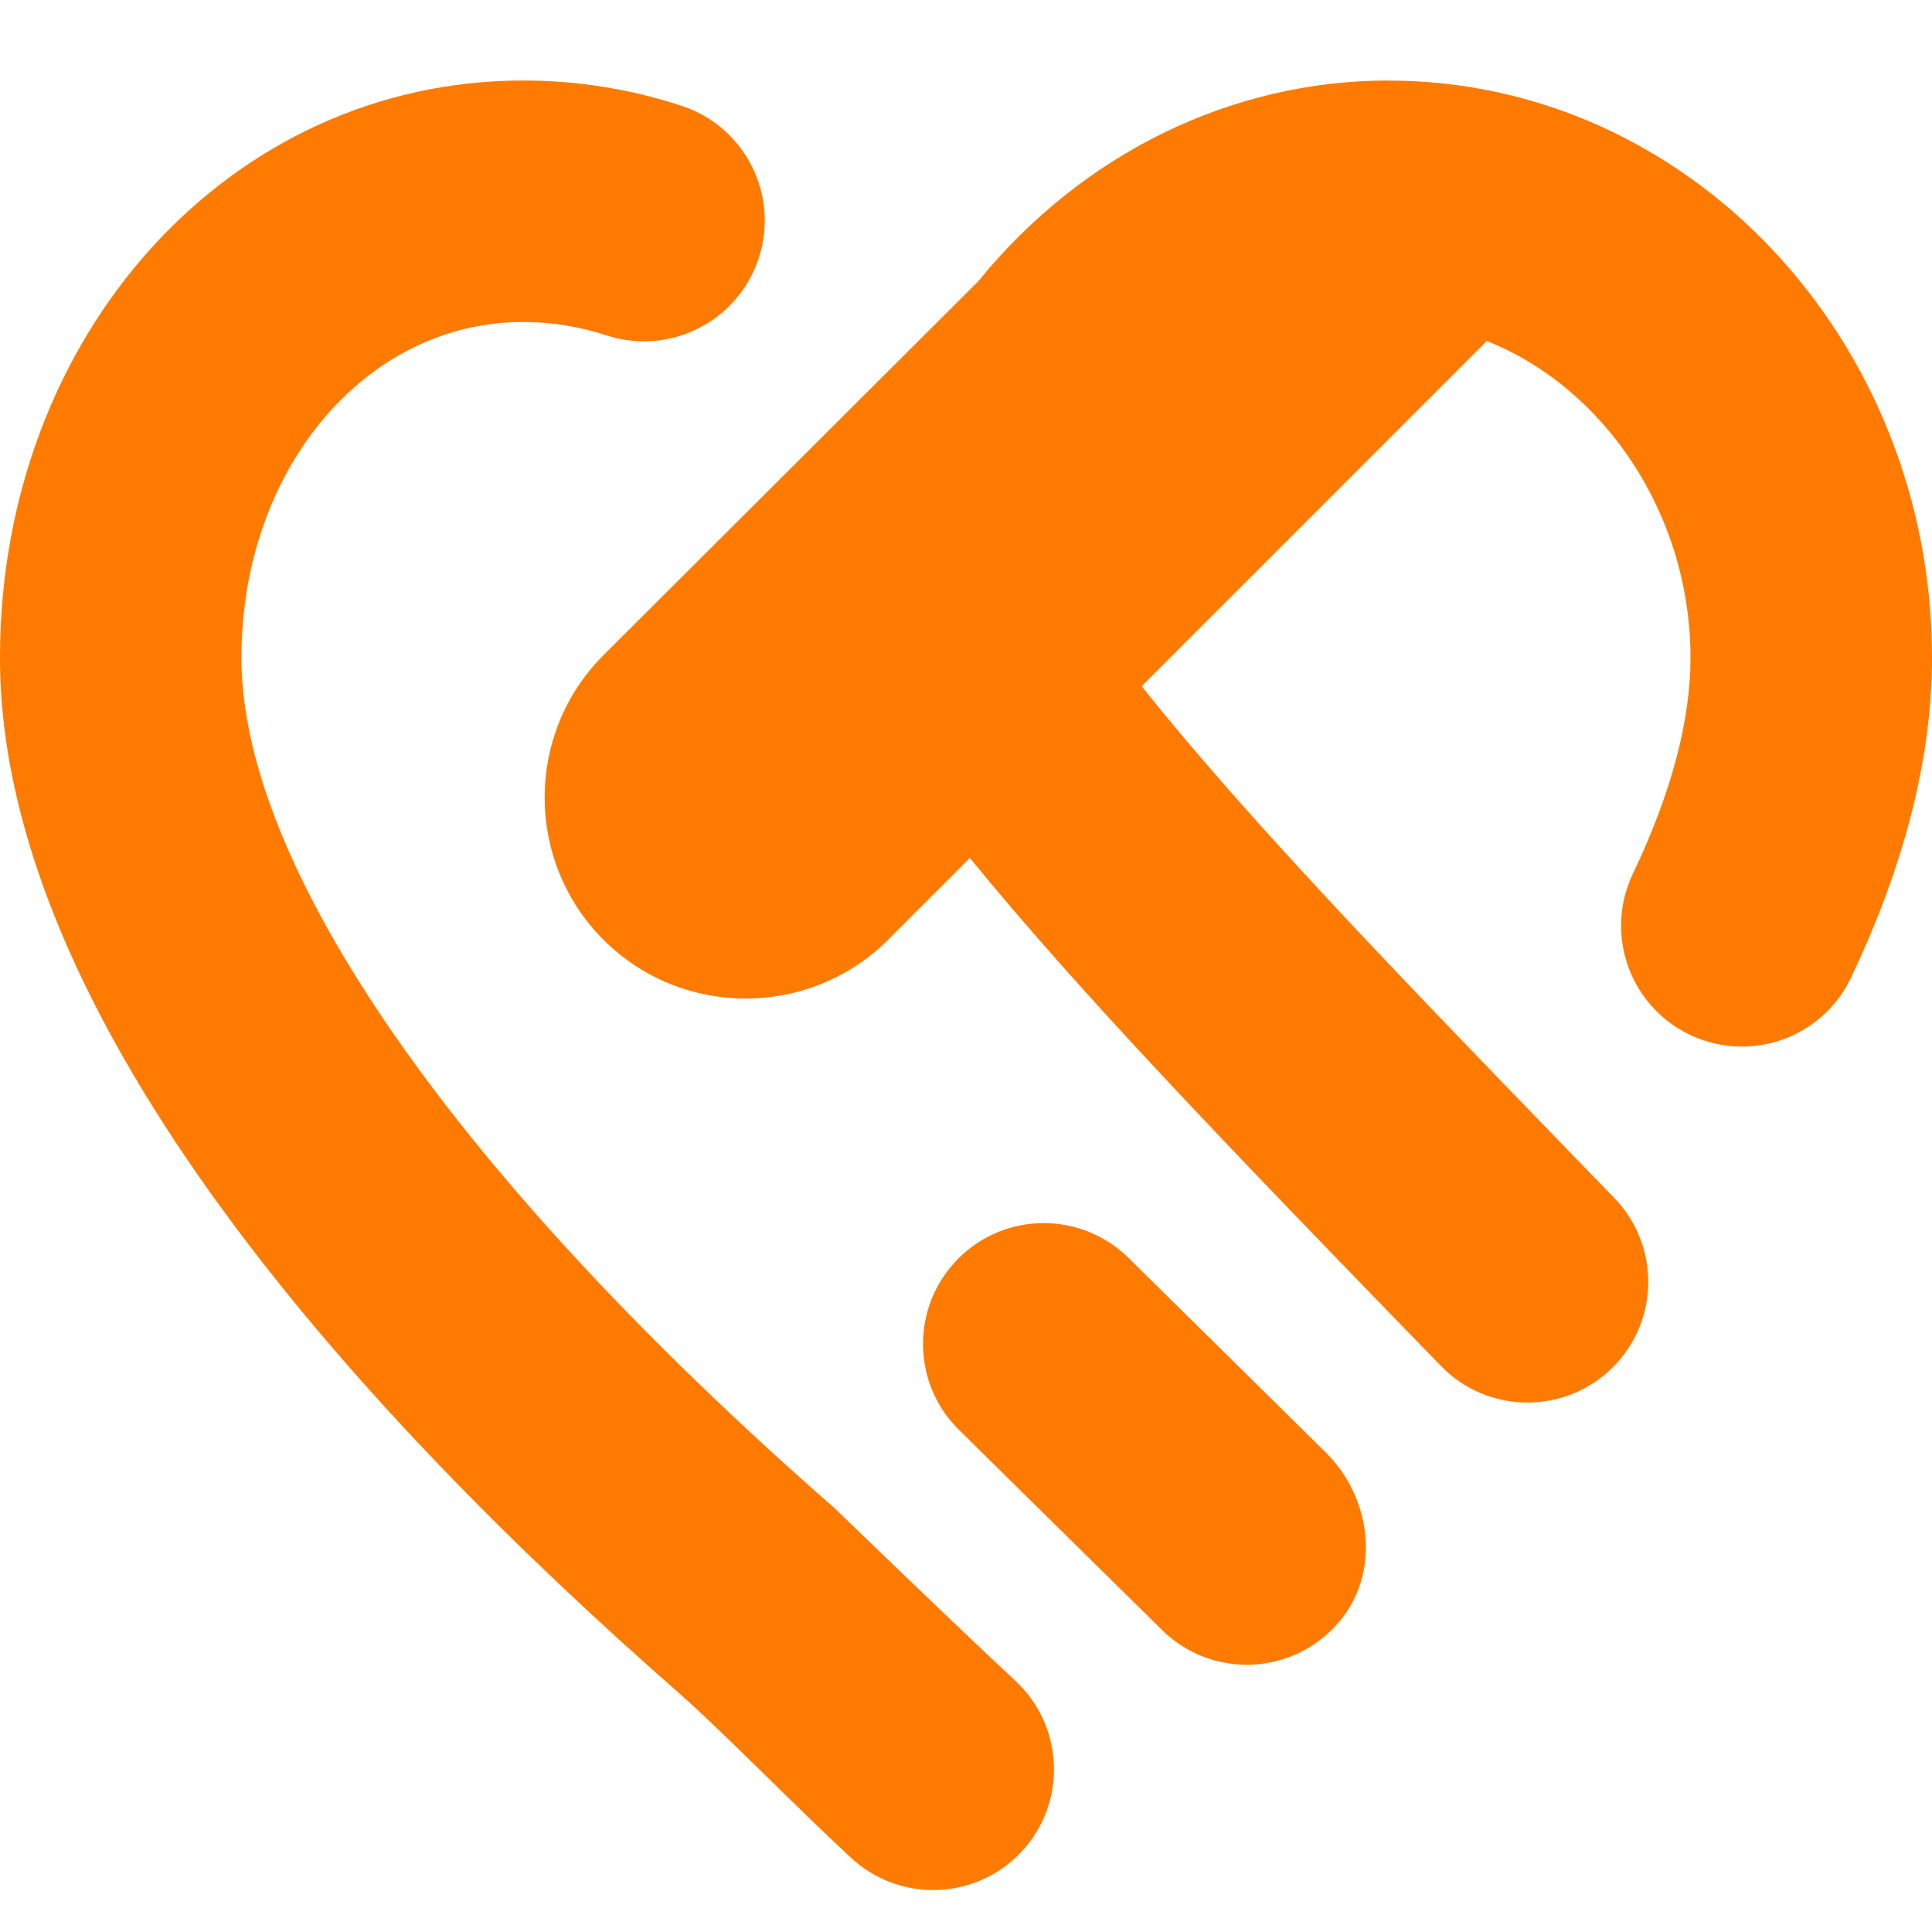 <svg width="42" height="42" viewBox="0 0 42 42" fill="none" xmlns="http://www.w3.org/2000/svg">
<g id="heart-partner-handshake (1)">
<path id="Vector" d="M22.075 36.54C23.135 37.527 23.198 39.188 22.211 40.25C21.695 40.806 20.991 41.088 20.286 41.088C19.647 41.088 19.007 40.855 18.499 40.386C17.244 39.221 15.734 37.667 14.787 36.829C7.989 30.879 0 22.223 0 14.299C0 7.263 4.996 1.75 11.375 1.75C12.546 1.75 13.704 1.935 14.817 2.3C16.195 2.751 16.945 4.233 16.494 5.612C16.131 6.718 15.104 7.42 14 7.42C13.729 7.42 13.454 7.378 13.181 7.289C12.597 7.098 11.988 7 11.373 7C7.94 7 5.248 10.208 5.248 14.299C5.248 18.877 9.95 25.618 18.148 32.79C18.165 32.806 20.785 35.343 22.075 36.54ZM24.533 27.346C23.501 26.327 21.838 26.339 20.822 27.372C19.805 28.404 19.815 30.067 20.848 31.085L25.261 35.434C25.772 35.938 26.439 36.19 27.104 36.19C27.848 36.19 28.588 35.877 29.116 35.252C30.021 34.183 29.815 32.553 28.817 31.57L24.533 27.346ZM30.188 1.75C26.765 1.75 23.52 3.341 21.262 6.12L13.12 14.242C11.414 15.948 11.414 18.723 13.12 20.431C13.972 21.282 15.092 21.707 16.212 21.707C17.332 21.707 18.454 21.28 19.306 20.43L21.084 18.651C23.508 21.623 26.768 24.994 30.495 28.84L31.322 29.691C31.836 30.223 32.522 30.49 33.206 30.49C33.864 30.49 34.522 30.245 35.032 29.752C36.075 28.744 36.101 27.081 35.091 26.04L34.265 25.188C30.436 21.235 27.114 17.801 24.819 14.917L32.322 7.413C34.869 8.425 36.75 11.168 36.75 14.301C36.75 15.673 36.33 17.253 35.497 18.996C34.874 20.305 35.429 21.872 36.738 22.496C37.102 22.669 37.487 22.752 37.867 22.752C38.848 22.752 39.788 22.201 40.238 21.256C41.407 18.8 42 16.46 42 14.301C42 7.381 36.701 1.752 30.188 1.752V1.75Z" fill="#FF7A00"/>
</g>
</svg>
